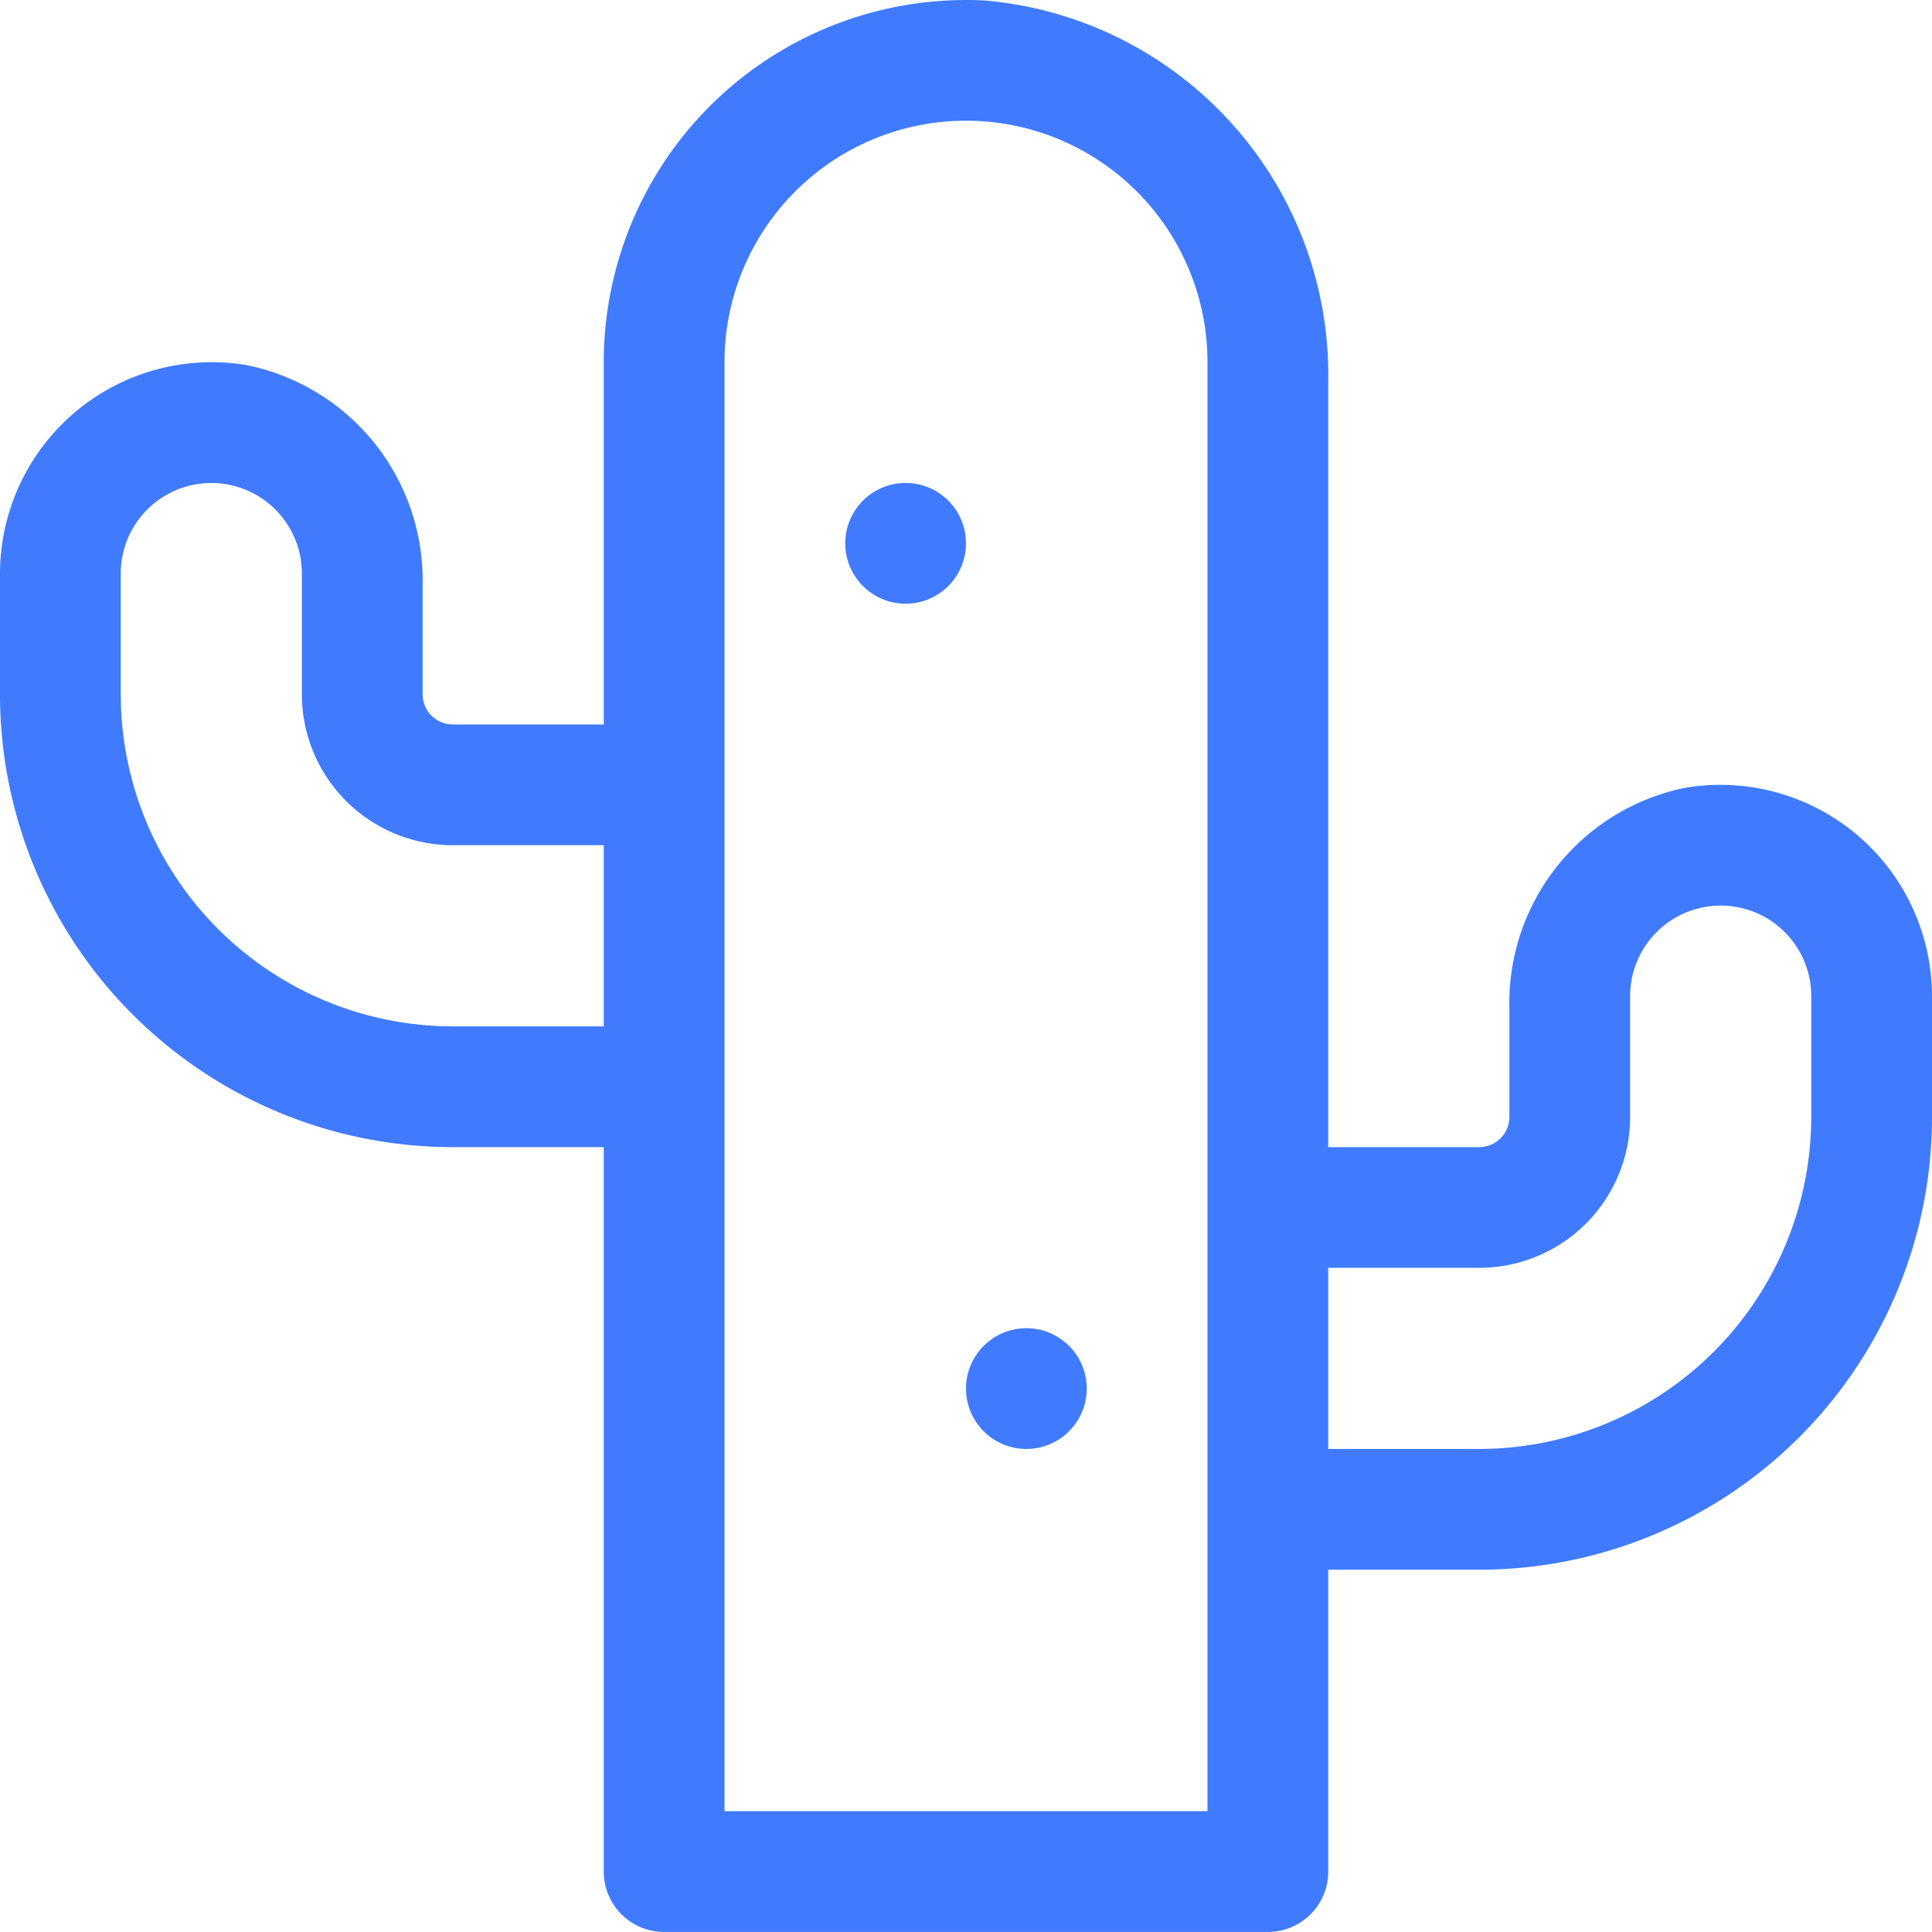 <svg xmlns="http://www.w3.org/2000/svg" width="40" height="40" viewBox="0 0 40 40"><defs><style>.a{fill:#407bff;}</style></defs><path class="a" d="M34.886,16.312a4.548,4.548,0,0,0-3.636,4.56v2.254a.625.625,0,0,1-.625.625H27.5V7.925A7.785,7.785,0,0,0,20.4.012,7.5,7.5,0,0,0,12.5,7.5V15H9.375a.625.625,0,0,1-.625-.625V12.122a4.548,4.548,0,0,0-3.636-4.56A4.381,4.381,0,0,0,0,11.876v2.5a9.375,9.375,0,0,0,9.375,9.375H12.5v15A1.25,1.25,0,0,0,13.75,40h12.5a1.25,1.25,0,0,0,1.25-1.25V32.5h3.125A9.375,9.375,0,0,0,40,23.126v-2.5a4.381,4.381,0,0,0-5.114-4.314ZM12.5,21.251H9.375A6.882,6.882,0,0,1,2.5,14.376v-2.5a1.875,1.875,0,0,1,3.75,0v2.5A3.125,3.125,0,0,0,9.375,17.5H12.5ZM25,37.5H15V7.5a5,5,0,1,1,10,0ZM37.5,23.126A6.882,6.882,0,0,1,30.625,30H27.5v-3.75h3.125a3.125,3.125,0,0,0,3.125-3.125v-2.5a1.875,1.875,0,1,1,3.75,0ZM18.75,10A1.25,1.25,0,1,0,20,11.251,1.25,1.25,0,0,0,18.75,10Zm2.5,17.5a1.25,1.25,0,1,0,1.25,1.25A1.25,1.25,0,0,0,21.25,27.5Z" transform="translate(0 -0.001)"/></svg>